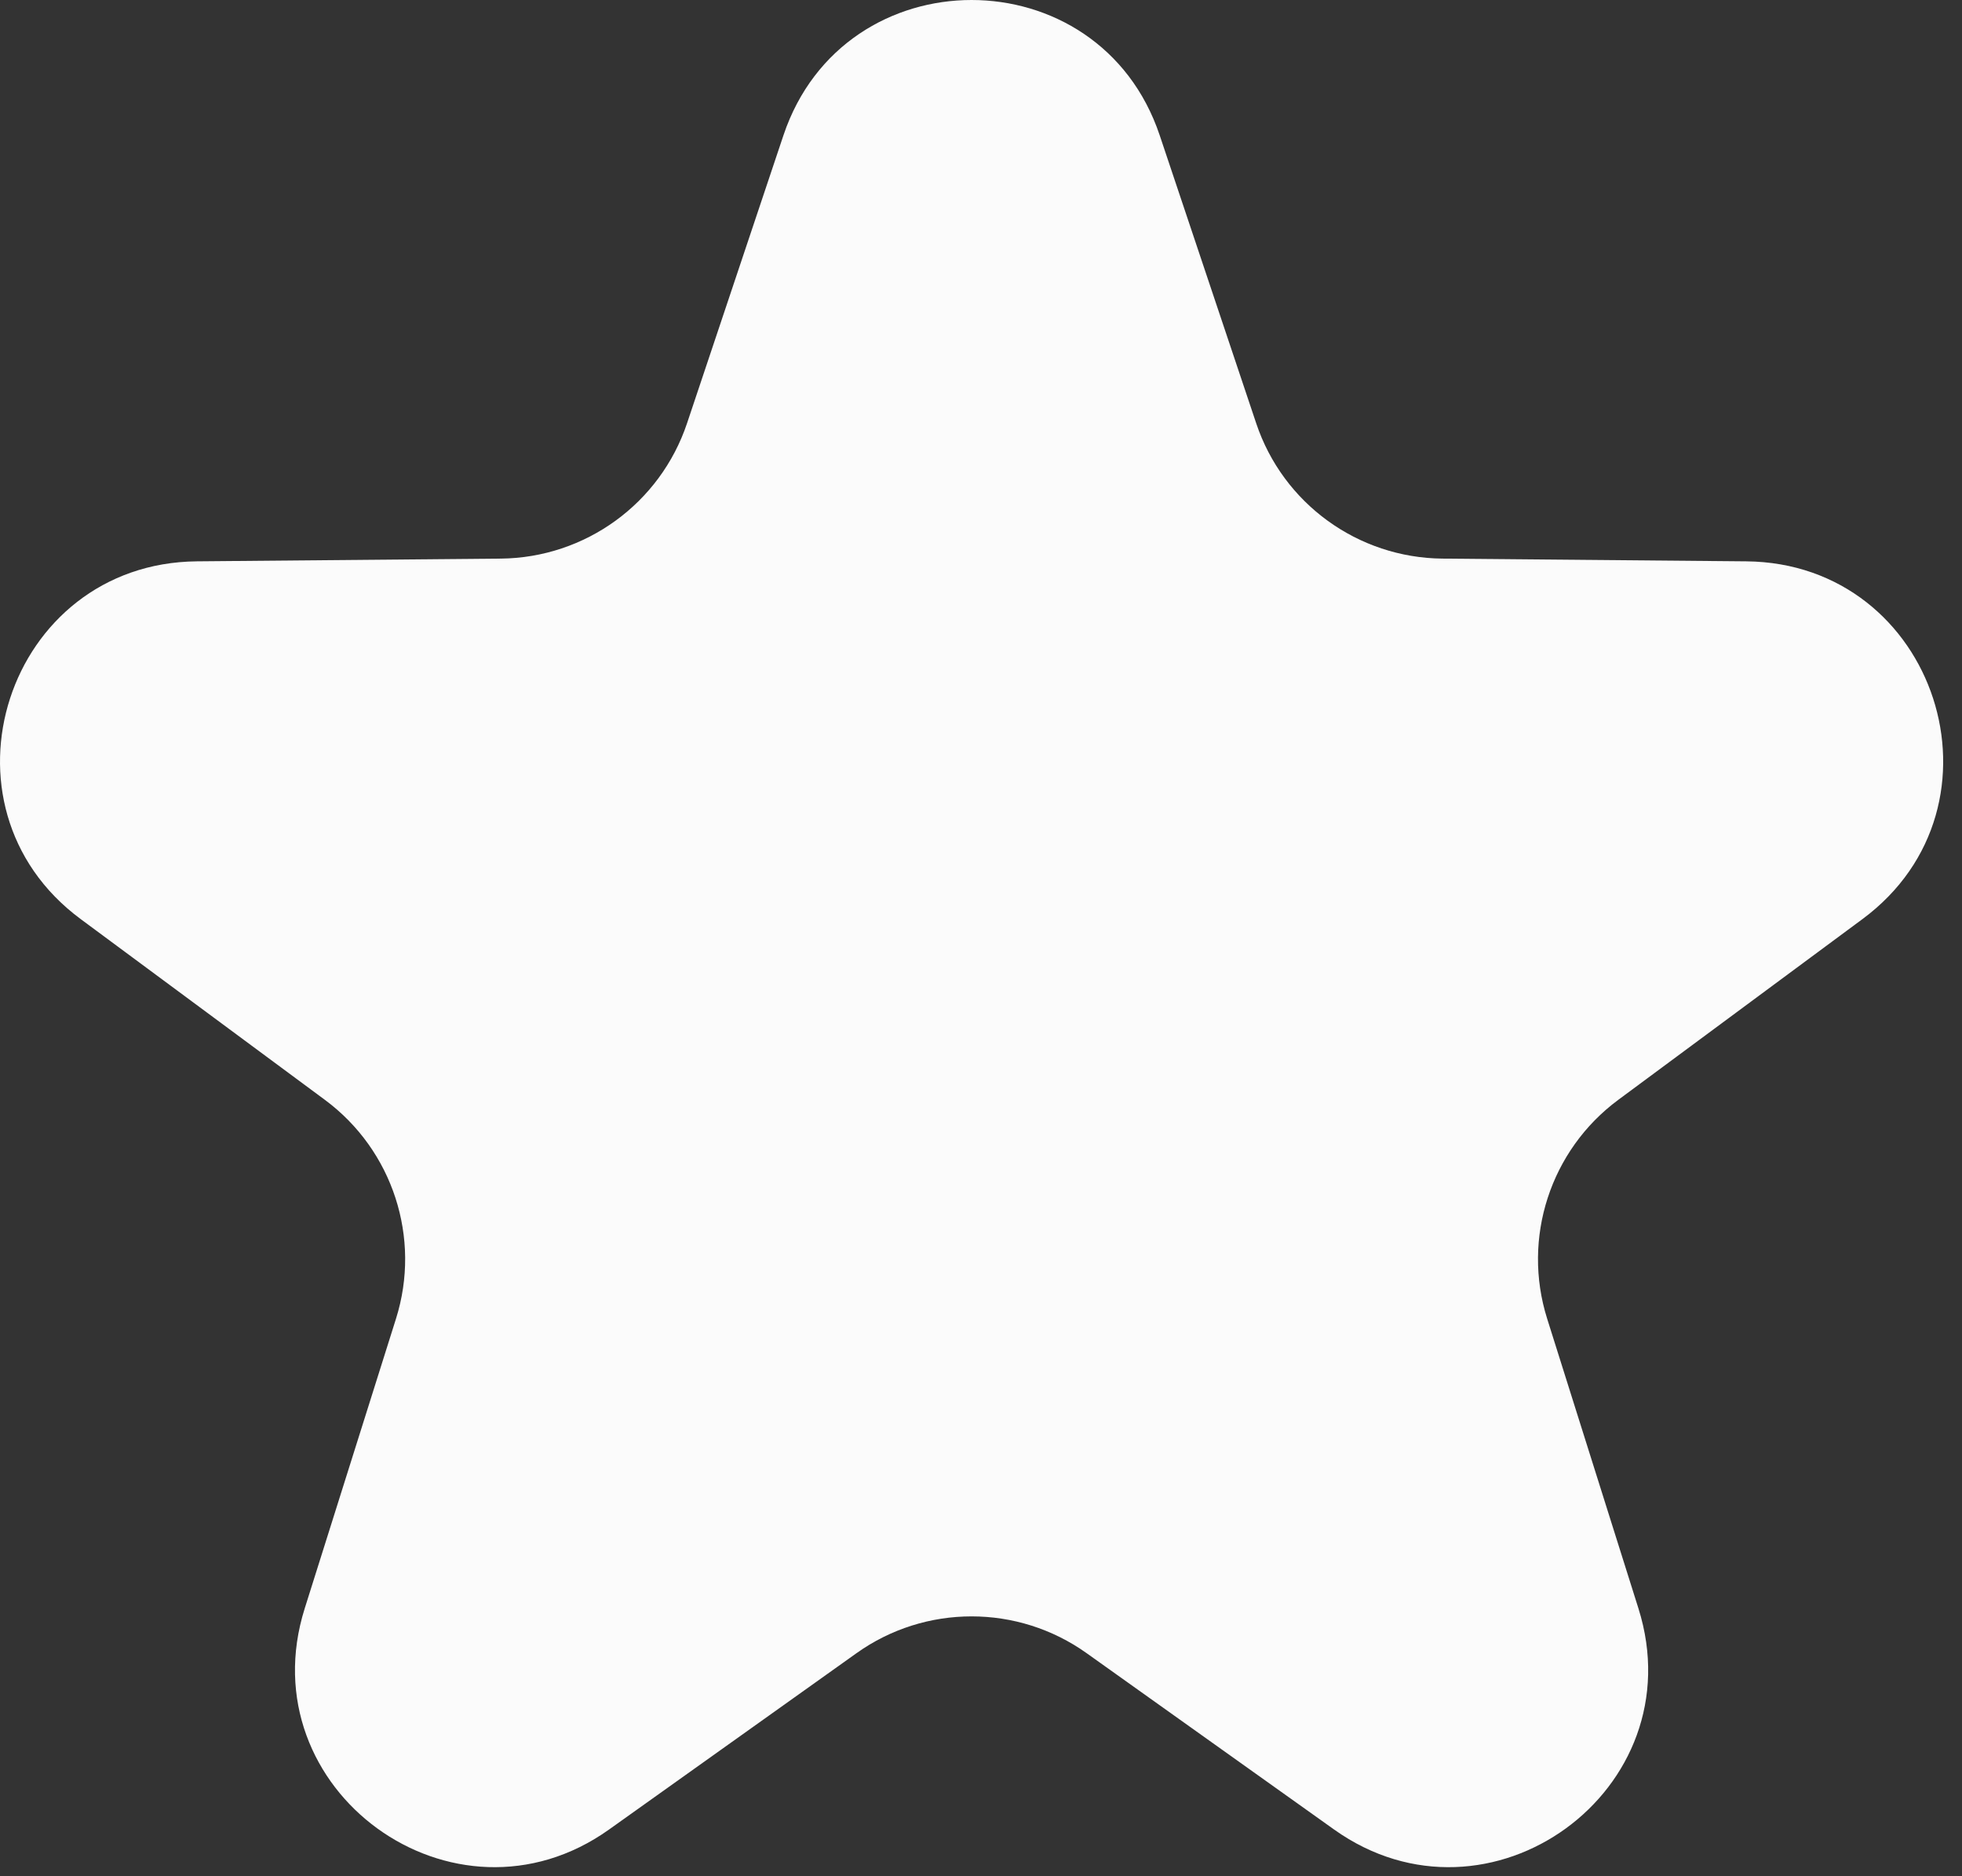 <?xml version="1.0" encoding="utf-8"?>
<svg xmlns="http://www.w3.org/2000/svg" fill="none" height="100%" overflow="visible" preserveAspectRatio="none" style="display: block;" viewBox="0 0 23 22" width="100%">
<rect x="0" y="0" width="23" height="22" fill="#333333" stroke="none"/>
<path d="M9.184 1.587C9.893 -0.529 12.886 -0.529 13.595 1.587L14.726 4.963C15.04 5.904 15.918 6.541 16.91 6.55L20.47 6.582C22.702 6.602 23.627 9.449 21.833 10.777L18.971 12.896C18.174 13.486 17.839 14.517 18.137 15.463L19.207 18.86C19.877 20.988 17.456 22.747 15.639 21.452L12.739 19.385C11.932 18.809 10.847 18.809 10.04 19.385L7.14 21.452C5.323 22.747 2.902 20.988 3.572 18.86L4.642 15.463C4.94 14.517 4.605 13.486 3.808 12.896L0.946 10.777C-0.847 9.449 0.077 6.602 2.309 6.582L5.869 6.55C6.861 6.541 7.739 5.904 8.054 4.963L9.184 1.587Z" fill="#FBFBFB" id="Star 1"/>
</svg>